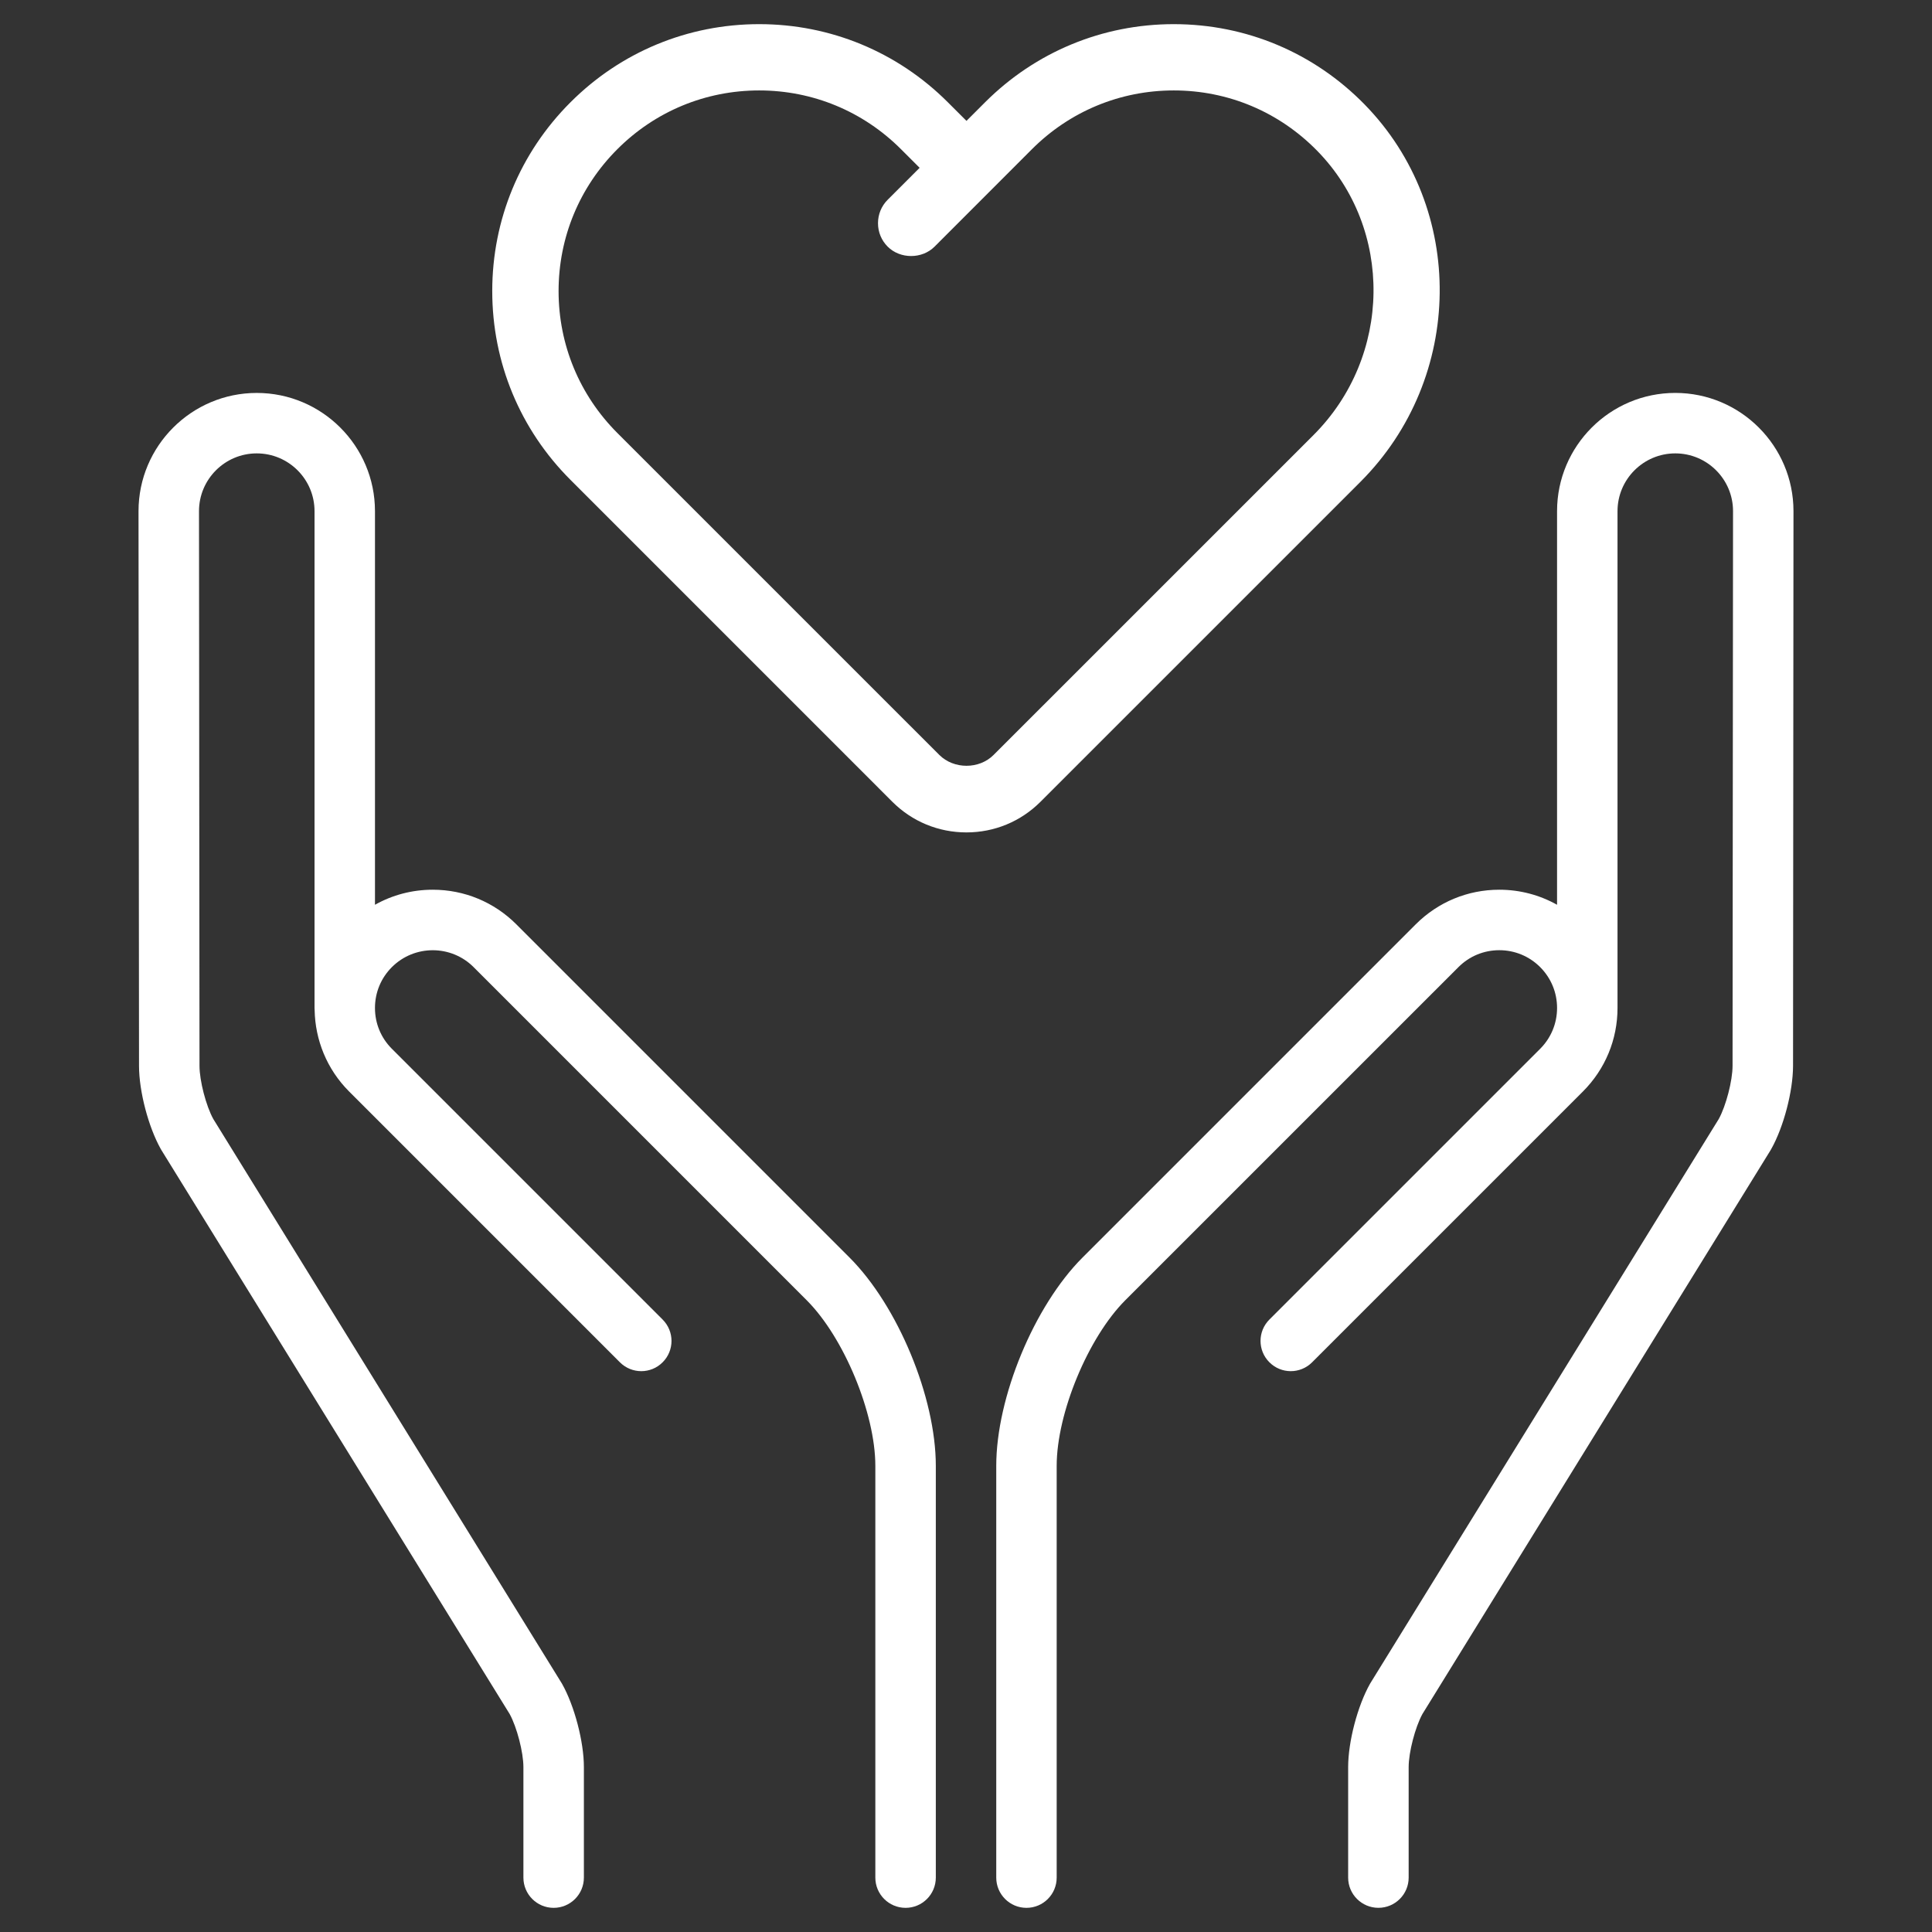 <?xml version="1.0" encoding="utf-8"?>
<!-- Generator: Adobe Illustrator 16.0.0, SVG Export Plug-In . SVG Version: 6.00 Build 0)  -->
<!DOCTYPE svg PUBLIC "-//W3C//DTD SVG 1.1//EN" "http://www.w3.org/Graphics/SVG/1.1/DTD/svg11.dtd">
<svg version="1.1" id="Capa_1" xmlns="http://www.w3.org/2000/svg" xmlns:xlink="http://www.w3.org/1999/xlink" x="0px" y="0px"
	 width="400px" height="400px" viewBox="0 0 400 400" enable-background="new 0 0 400 400" xml:space="preserve">
<rect x="0" y="0" width="400" height="400" fill="#333333" stroke="none"/>
<g>
	<g>
		<path fill="#FFFFFF" d="M106.906,191.377c-4.624-4.621-10.771-7.17-17.31-7.17c-4.263,0-8.349,1.086-11.962,3.117v-81.497
			c0-13.496-10.977-24.474-24.479-24.474c-13.488,0-24.477,10.978-24.477,24.48l0.104,114.855c0,5.248,1.944,12.646,4.509,17.214
			c0.048,0.074,0.09,0.148,0.134,0.224l72.096,116.744c1.497,2.732,2.845,7.921,2.845,10.98v22.887c0,3.455,2.799,6.263,6.259,6.263
			c3.459,0,6.263-2.8,6.263-6.263v-22.887c0-5.232-1.941-12.646-4.509-17.213c-0.045-0.075-0.086-0.149-0.135-0.225L44.156,231.671
			c-1.504-2.726-2.852-7.929-2.852-10.987L41.2,105.827c0-6.597,5.363-11.958,11.955-11.958c6.599,0,11.965,5.361,11.965,11.958
			v102.861c0,0.147,0.012,0.291,0.022,0.433c0.112,6.121,2.486,12.212,7.147,16.87l56.055,56.058c2.452,2.448,6.408,2.448,8.845,0
			c2.452-2.439,2.452-6.403,0-8.853l-56.051-56.051c-2.265-2.263-3.504-5.256-3.504-8.457c0-3.195,1.239-6.195,3.504-8.458
			c4.666-4.66,12.254-4.66,16.915,0l68.972,68.979c7.699,7.696,14.205,23.401,14.205,34.284v85.245c0,3.455,2.799,6.262,6.263,6.262
			c3.452,0,6.259-2.799,6.259-6.262v-85.245c0-14.175-7.849-33.119-17.87-43.137L106.906,191.377z"/>
		<path fill="#FFFFFF" d="M346.85,81.349c-13.496,0-24.478,10.979-24.478,24.478v81.497c-3.612-2.03-7.703-3.117-11.965-3.117
			c-6.532,0-12.679,2.549-17.3,7.17l-68.976,68.979c-10.021,10.018-17.868,28.962-17.868,43.137v85.245
			c0,3.455,2.797,6.262,6.254,6.262c3.459,0,6.258-2.799,6.258-6.262v-85.245c0-10.891,6.511-26.588,14.205-34.291l68.979-68.972
			c2.259-2.26,5.259-3.501,8.454-3.501c3.193,0,6.197,1.241,8.46,3.501c2.259,2.262,3.502,5.262,3.502,8.458
			c0,3.195-1.243,6.194-3.502,8.457l-56.054,56.051c-2.452,2.448-2.452,6.412,0,8.853c2.443,2.448,6.402,2.448,8.841,0l56.06-56.058
			c4.623-4.621,7.17-10.771,7.17-17.303V105.827c0-6.597,5.371-11.958,11.961-11.958c6.596,0,11.955,5.361,11.955,11.95
			l-0.099,114.855c0,3.062-1.354,8.264-2.851,10.996l-72.094,116.744c-0.043,0.074-0.084,0.143-0.129,0.217
			c-2.572,4.574-4.514,11.979-4.514,17.221v22.887c0,3.455,2.807,6.255,6.264,6.255c3.459,0,6.264-2.8,6.264-6.255v-22.887
			c0-3.067,1.351-8.248,2.848-10.98l72.088-116.744c0.048-0.074,0.089-0.148,0.127-0.224c2.571-4.568,4.512-11.966,4.52-17.214
			l0.09-114.863C371.324,92.327,360.344,81.349,346.85,81.349z"/>
	</g>
	<path fill="#FFFFFF" d="M282.535,21.637C272.039,10.908,257.999,5,243.012,5c-14.746,0-28.628,5.748-39.074,16.186l-3.84,3.84
		l-3.845-3.84C185.813,10.748,171.938,5,157.18,5c-14.757,0-28.641,5.748-39.076,16.186c-10.443,10.434-16.19,24.31-16.19,39.078
		c0,14.763,5.747,28.64,16.19,39.078l66.654,66.664c4.09,4.084,9.531,6.335,15.336,6.335c5.794,0,11.233-2.25,15.32-6.335
		l66.232-66.229C303.2,78.238,303.6,43.179,282.535,21.637z M157.184,18.724c11.092,0,21.52,4.321,29.365,12.172l3.852,3.848
		l-6.617,6.615c-1.295,1.297-2.004,3.022-2.004,4.857s0.716,3.56,2.004,4.848c2.594,2.595,7.117,2.592,9.708,0l20.156-20.168
		c7.847-7.848,18.273-12.172,29.365-12.172c11.272,0,21.818,4.444,29.709,12.509c15.834,16.188,15.485,42.586-0.771,58.837
		l-66.236,66.232c-2.992,3-8.236,2.99-11.237,0l-66.666-66.66c-7.841-7.852-12.163-18.284-12.163-29.375
		c0-11.101,4.322-21.529,12.163-29.371C135.652,23.045,146.092,18.724,157.184,18.724z"/>
</g>
</svg>
